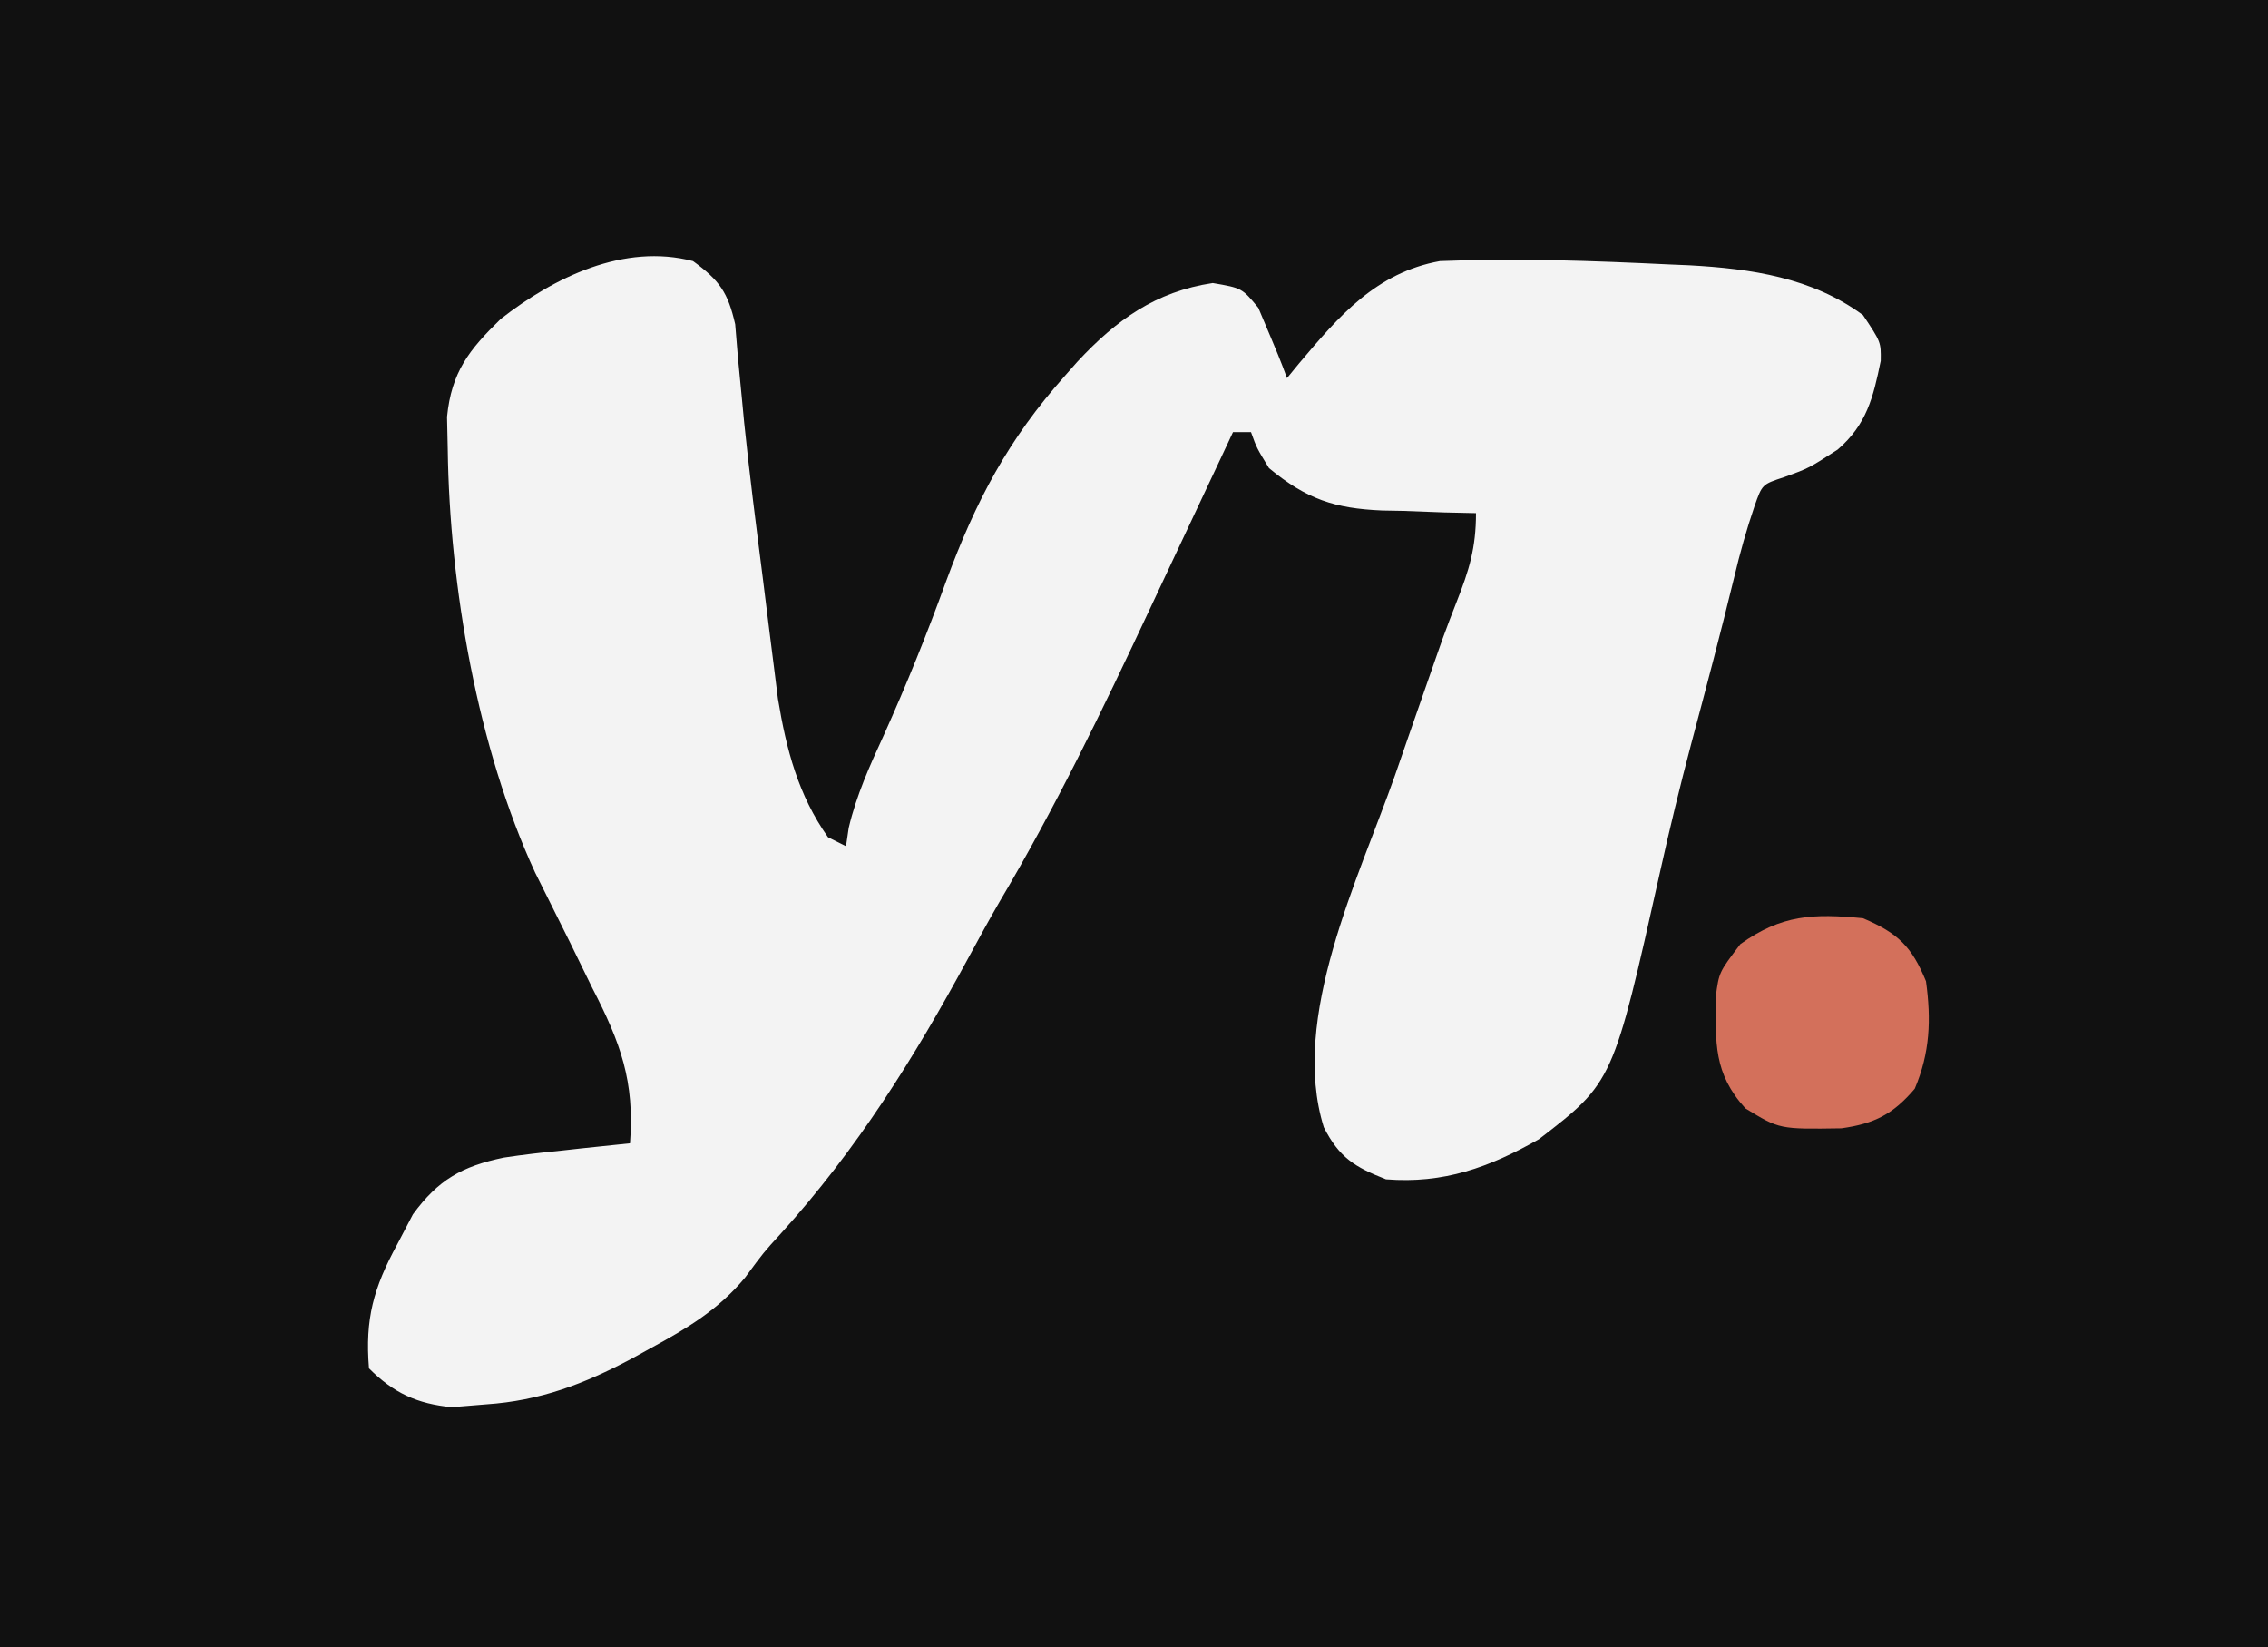 <?xml version="1.0" encoding="UTF-8"?>
<svg version="1.1" xmlns="http://www.w3.org/2000/svg" width="252" height="183">
<rect width="100%" height="100%" fill="#333333" stroke="none"/>
<path d="M0 0 C83.16 0 166.32 0 252 0 C252 60.39 252 120.78 252 183 C168.84 183 85.68 183 0 183 C0 122.61 0 62.22 0 0 Z " fill="#111111" transform="translate(0,0)"/>
<path d="M0 0 C2.936 2.144 3.876 3.454 4.688 7.02 C4.842 8.897 4.842 8.897 5 10.812 C5.143 12.317 5.289 13.821 5.438 15.324 C5.52 16.194 5.603 17.063 5.688 17.958 C6.273 23.661 7.006 29.347 7.734 35.033 C7.996 37.095 8.25 39.158 8.504 41.222 C8.749 43.158 8.749 43.158 9 45.133 C9.144 46.287 9.289 47.441 9.438 48.629 C10.379 54.273 11.674 59.288 15 64 C15.99 64.495 15.99 64.495 17 65 C17.099 64.326 17.199 63.652 17.301 62.957 C18.161 59.318 19.636 56.071 21.188 52.688 C23.726 47.048 26.021 41.378 28.125 35.562 C31.427 26.637 35.008 19.822 41.375 12.688 C41.821 12.183 42.268 11.679 42.727 11.159 C47.033 6.532 51.416 3.388 57.75 2.438 C61 3 61 3 62.812 5.188 C65.188 10.812 65.188 10.812 66 13 C66.654 12.203 66.654 12.203 67.32 11.391 C71.776 6.105 75.9 1.283 83 0 C91.49 -0.346 100.016 -0.035 108.5 0.375 C109.228 0.406 109.957 0.437 110.708 0.468 C117.575 0.847 124.326 1.828 130 6 C132 9 132 9 131.969 11.086 C131.133 15.166 130.412 18.147 127.188 20.938 C124 23 124 23 121.25 24 C118.798 24.797 118.798 24.797 117.941 27.242 C117.048 29.86 116.327 32.435 115.688 35.125 C114.182 41.323 112.552 47.482 110.907 53.644 C109.67 58.322 108.528 63.009 107.478 67.733 C102.241 91.192 102.241 91.192 93.992 97.547 C88.486 100.676 83.411 102.512 77 102 C73.512 100.63 71.813 99.59 70.09 96.219 C66.299 84.051 73.959 68.601 78 57.125 C78.54 55.571 79.079 54.016 79.617 52.461 C80.609 49.605 81.603 46.751 82.605 43.899 C82.943 42.94 82.943 42.94 83.287 41.962 C83.786 40.59 84.306 39.226 84.842 37.868 C86.243 34.316 87 31.87 87 28 C85.842 27.974 84.685 27.948 83.492 27.922 C81.953 27.866 80.414 27.808 78.875 27.75 C78.114 27.736 77.354 27.722 76.57 27.707 C71.307 27.48 68.186 26.463 64 23 C62.625 20.75 62.625 20.75 62 19 C61.34 19 60.68 19 60 19 C59.55 19.96 59.1 20.921 58.637 21.91 C56.854 25.711 55.063 29.508 53.271 33.304 C52.402 35.147 51.535 36.992 50.67 38.837 C45.498 49.868 40.267 60.709 34.046 71.192 C32.848 73.262 31.705 75.358 30.566 77.461 C24.577 88.514 18.215 98.691 9.738 108.051 C7.855 110.111 7.855 110.111 5.773 112.934 C2.818 116.486 -0.662 118.562 -4.688 120.75 C-5.396 121.141 -6.104 121.531 -6.834 121.933 C-12.104 124.739 -16.99 126.599 -23 127 C-24.258 127.103 -25.516 127.206 -26.812 127.312 C-30.654 126.936 -33.257 125.743 -36 123 C-36.452 117.49 -35.495 114.082 -32.875 109.25 C-32.005 107.587 -32.005 107.587 -31.117 105.891 C-28.312 102.06 -25.673 100.554 -21.02 99.589 C-18.891 99.266 -16.768 99.024 -14.625 98.812 C-13.889 98.731 -13.153 98.649 -12.395 98.564 C-10.597 98.366 -8.799 98.182 -7 98 C-6.472 91.101 -8.047 86.831 -11.188 80.75 C-12.021 79.051 -12.853 77.352 -13.684 75.652 C-14.961 73.079 -16.246 70.509 -17.535 67.941 C-23.96 54.038 -27.049 36.137 -27.25 20.875 C-27.276 19.697 -27.302 18.519 -27.328 17.305 C-26.834 12.327 -24.893 9.871 -21.375 6.438 C-15.423 1.794 -7.677 -1.996 0 0 Z " fill="#F3F3F3" transform="translate(77,29)"/>
<path d="M0 0 C3.897 1.658 5.415 3.141 7 7 C7.589 11.277 7.445 14.953 5.75 18.938 C3.354 21.761 1.27 22.822 -2.402 23.336 C-9.278 23.442 -9.278 23.442 -13.062 21.125 C-16.62 17.223 -16.386 13.828 -16.359 8.707 C-16 6 -16 6 -13.625 2.875 C-9.047 -0.395 -5.53 -0.536 0 0 Z " fill="#D3705B" transform="translate(207,102)"/>
</svg>
